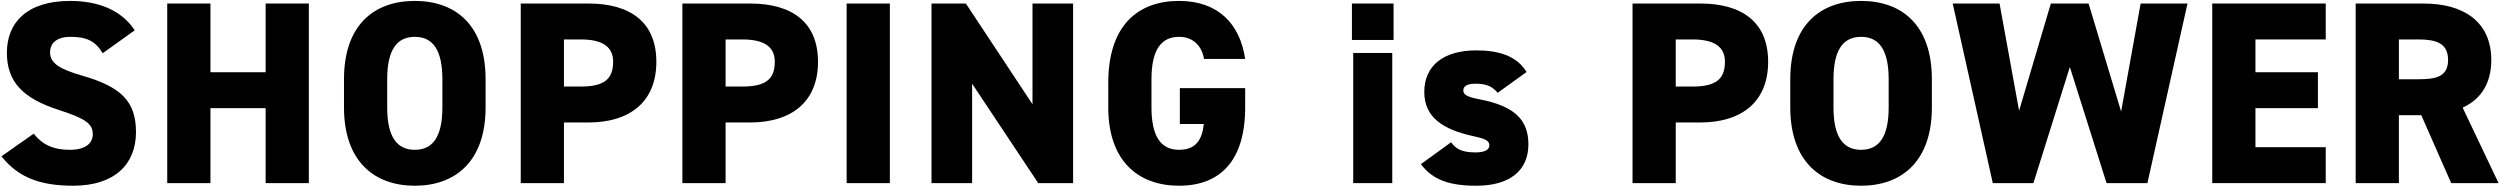 <?xml version="1.0" encoding="UTF-8"?><svg xmlns="http://www.w3.org/2000/svg" width="509" height="38" viewBox="0 0 509 38"><g id="b"><path d="M20.905,10.839c-1.431-2.438-3.233-3.339-6.519-3.339-2.915,0-4.187,1.325-4.187,3.18,0,2.173,1.908,3.392,6.519,4.717,7.949,2.278,10.97,5.246,10.97,11.5,0,6.624-4.452,10.916-12.771,10.916-6.677,0-11.182-1.643-14.626-5.988l6.571-4.61c1.802,2.279,4.027,3.286,7.313,3.286,3.392,0,4.716-1.431,4.716-3.18,0-2.12-1.483-3.18-6.889-4.928C4.583,20.007,1.403,16.615,1.403,10.733,1.403,4.692,5.377.187,14.28.187c5.83,0,10.546,1.961,13.143,5.988l-6.518,4.664Z"/><path d="M42.847,14.708h11.235V.717h8.797v36.566h-8.797v-15.262h-11.235v15.262h-8.797V.717h8.797v13.991Z"/><path d="M84.451,37.813c-8.32,0-14.414-5.034-14.414-15.951v-5.723c0-11.022,6.094-15.951,14.414-15.951,8.32,0,14.415,4.929,14.415,15.951v5.723c0,10.917-6.094,15.951-14.415,15.951ZM78.834,21.862c0,5.988,1.961,8.638,5.617,8.638,3.657,0,5.618-2.65,5.618-8.638v-5.723c0-5.988-1.961-8.638-5.618-8.638-3.656,0-5.617,2.65-5.617,8.638v5.723Z"/><path d="M114.82,24.935v12.348h-8.797V.717h13.778c8.426,0,13.832,3.71,13.832,11.871,0,8.108-5.353,12.348-13.832,12.348h-4.981ZM118.212,17.622c4.61,0,6.624-1.378,6.624-5.035,0-2.967-2.014-4.557-6.624-4.557h-3.392v9.592h3.392Z"/><path d="M147.732,24.935v12.348h-8.797V.717h13.778c8.426,0,13.832,3.71,13.832,11.871,0,8.108-5.353,12.348-13.832,12.348h-4.981ZM151.124,17.622c4.61,0,6.624-1.378,6.624-5.035,0-2.967-2.014-4.557-6.624-4.557h-3.392v9.592h3.392Z"/><path d="M181.175,37.283h-8.797V.717h8.797v36.566Z"/><path d="M218.484.717v36.566h-7.101l-13.46-20.244v20.244h-8.267V.717h6.995l13.566,20.509V.717h8.267Z"/><path d="M253.517,17.94v3.921c0,10.917-5.14,15.951-13.46,15.951-8.32,0-14.414-5.034-14.414-15.951v-4.981c0-11.764,6.094-16.693,14.414-16.693,7.949,0,12.401,4.664,13.46,11.818h-8.373c-.371-2.279-1.908-4.505-5.087-4.505-3.656,0-5.617,2.65-5.617,8.638v5.723c0,5.988,1.961,8.638,5.617,8.638,3.551,0,4.717-2.226,5.035-5.247h-4.875v-7.313h13.301Z"/><path d="M275.25.717h8.479v7.419h-8.479V.717ZM275.516,10.786h7.949v26.497h-7.949V10.786Z"/><path d="M304.928,18.894c-1.007-1.166-2.066-1.855-4.504-1.855-1.113,0-2.491.212-2.491,1.378,0,.901.849,1.325,3.286,1.802,7.26,1.378,9.963,4.292,9.963,9.168,0,5.299-3.763,8.426-10.599,8.426-5.405,0-8.903-1.166-11.288-4.398l6.147-4.451c.9,1.219,1.961,2.066,4.981,2.066,1.749,0,2.809-.477,2.809-1.431,0-1.007-.901-1.378-3.392-1.908-5.988-1.325-9.856-3.763-9.856-8.956,0-5.299,3.815-8.479,10.599-8.479,4.345,0,8.161,1.007,10.228,4.398l-5.883,4.24Z"/><path d="M341.181,24.935v12.348h-8.797V.717h13.778c8.426,0,13.832,3.71,13.832,11.871,0,8.108-5.353,12.348-13.832,12.348h-4.981ZM344.572,17.622c4.61,0,6.624-1.378,6.624-5.035,0-2.967-2.014-4.557-6.624-4.557h-3.392v9.592h3.392Z"/><path d="M378.915,37.813c-8.319,0-14.414-5.034-14.414-15.951v-5.723c0-11.022,6.095-15.951,14.414-15.951,8.32,0,14.415,4.929,14.415,15.951v5.723c0,10.917-6.095,15.951-14.415,15.951ZM373.298,21.862c0,5.988,1.961,8.638,5.617,8.638,3.657,0,5.618-2.65,5.618-8.638v-5.723c0-5.988-1.961-8.638-5.618-8.638-3.656,0-5.617,2.65-5.617,8.638v5.723Z"/><path d="M414.001,37.283h-8.268L397.573.717h9.538l3.975,21.834,6.466-21.834h7.684l6.624,21.993,3.975-21.993h9.539l-8.161,36.566h-8.319l-7.473-23.635-7.419,23.635Z"/><path d="M473.519.717v7.313h-14.309v6.677h12.719v7.313h-12.719v7.949h14.309v7.313h-23.105V.717h23.105Z"/><path d="M499.064,37.283l-6.094-13.832h-4.558v13.832h-8.797V.717h13.778c8.426,0,13.831,3.869,13.831,11.5,0,4.77-2.12,8.002-5.829,9.698l7.313,15.368h-9.646ZM492.334,16.138c3.551,0,6.095-.477,6.095-3.921,0-3.498-2.544-4.187-6.095-4.187h-3.921v8.108h3.921Z"/></g><g id="c"><rect x="-280.5" y="-1036.76" width="1070" height="7440.521" fill="none" stroke="aqua" stroke-miterlimit="10"/></g></svg>
